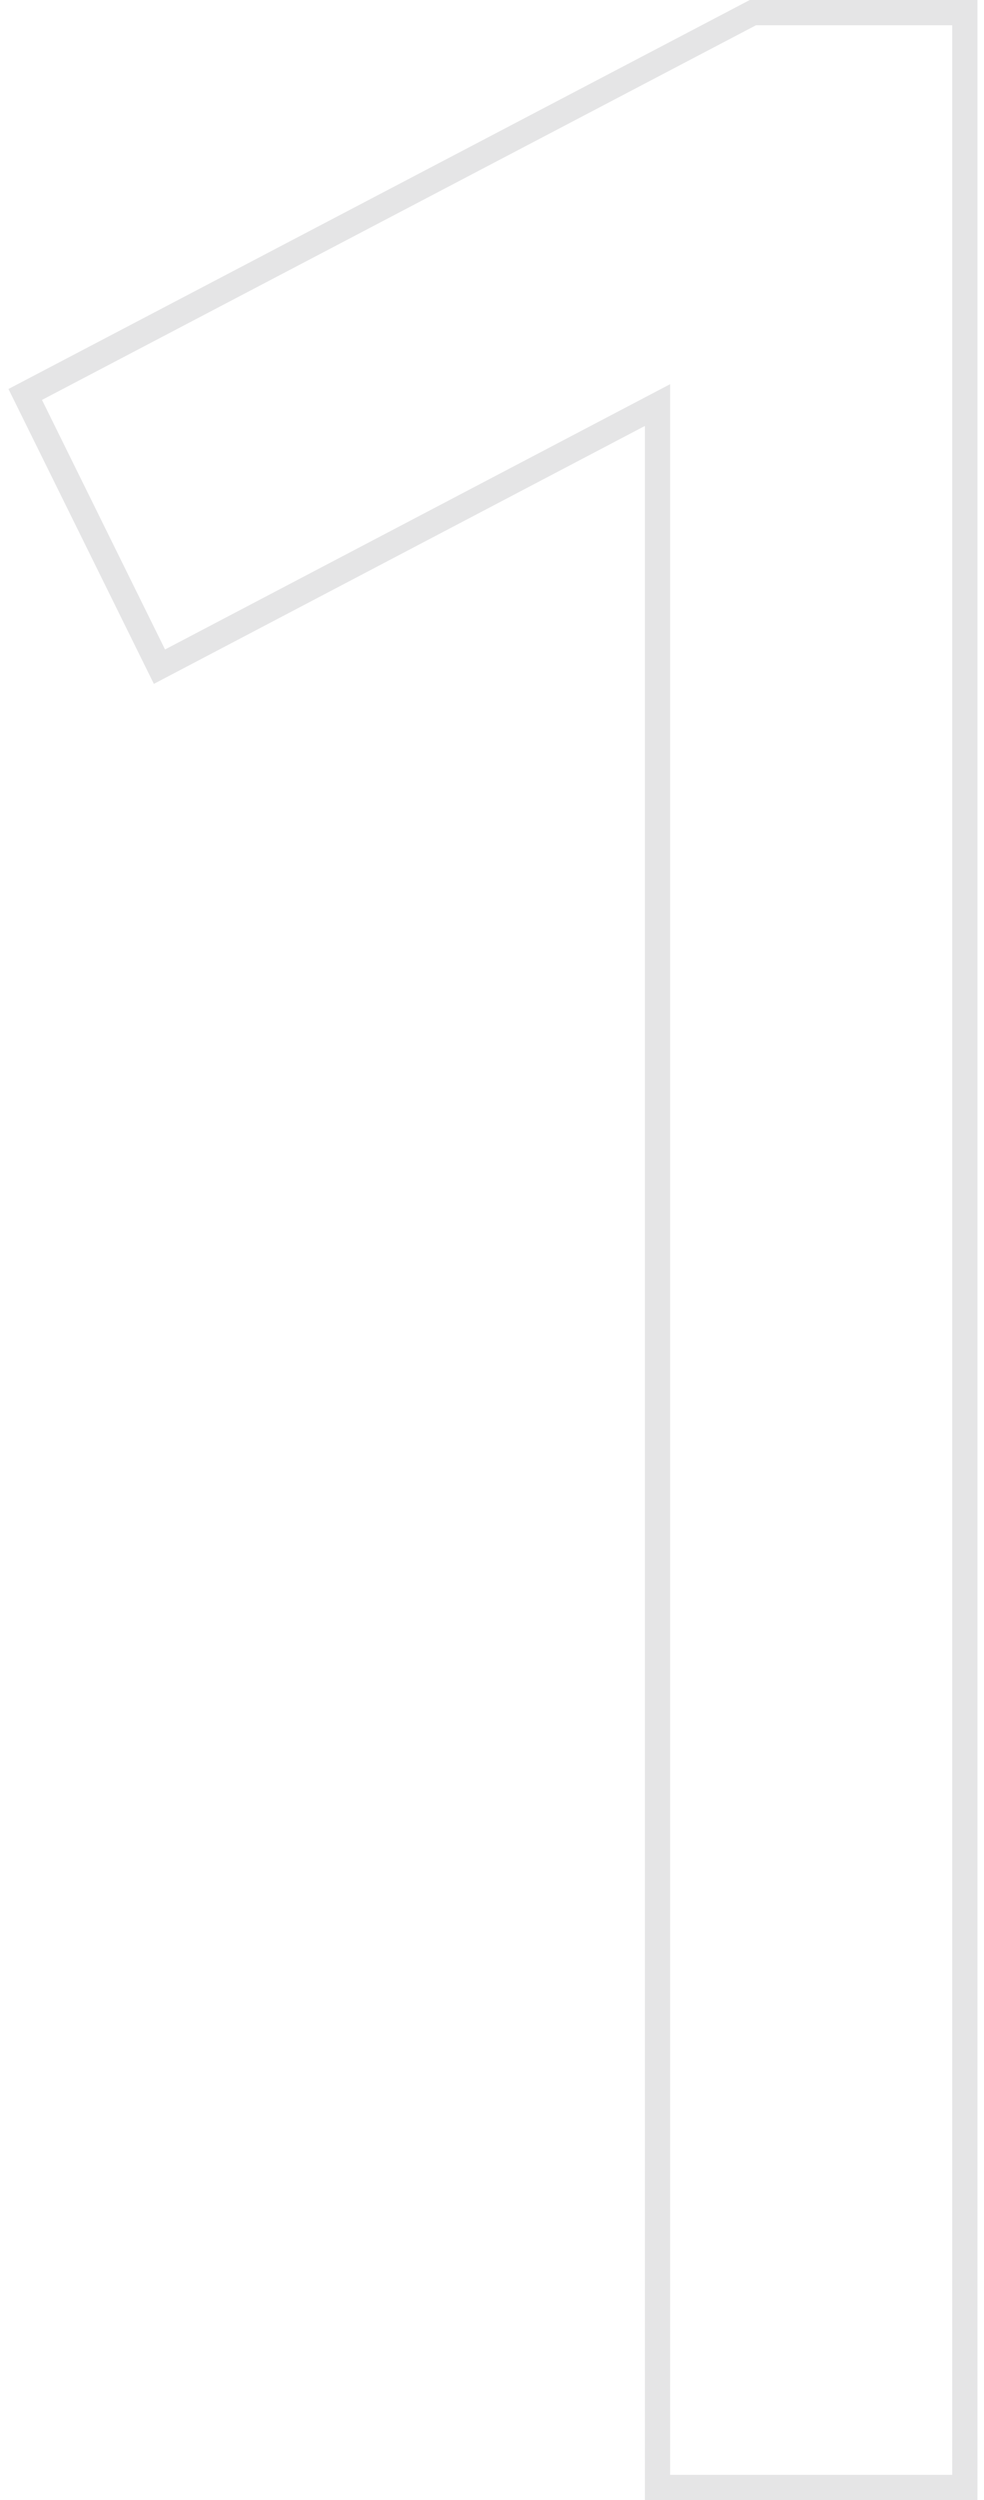 <?xml version="1.0" encoding="UTF-8"?> <svg xmlns="http://www.w3.org/2000/svg" width="78" height="198" viewBox="0 0 78 198" fill="none"> <path d="M52.12 32.08H53.12V30.426L51.655 31.195L52.12 32.08ZM12.64 52.8L11.743 53.242L12.197 54.162L13.105 53.685L12.64 52.8ZM2 31.24L1.536 30.354L0.671 30.808L1.103 31.683L2 31.24ZM59.68 1V-1.33514e-05H59.434L59.216 0.114L59.68 1ZM76.48 1H77.48V-1.33514e-05H76.48V1ZM76.48 197V198H77.48V197H76.48ZM52.12 197H51.12V198H52.12V197ZM51.655 31.195L12.175 51.914L13.105 53.685L52.585 32.965L51.655 31.195ZM13.537 52.357L2.897 30.797L1.103 31.683L11.743 53.242L13.537 52.357ZM2.464 32.126L60.144 1.886L59.216 0.114L1.536 30.354L2.464 32.126ZM59.68 2H76.48V-1.33514e-05H59.68V2ZM75.48 1V197H77.48V1H75.48ZM76.48 196H52.12V198H76.48V196ZM53.12 197V32.08H51.12V197H53.12Z" fill="#E5E5E6"></path> </svg> 